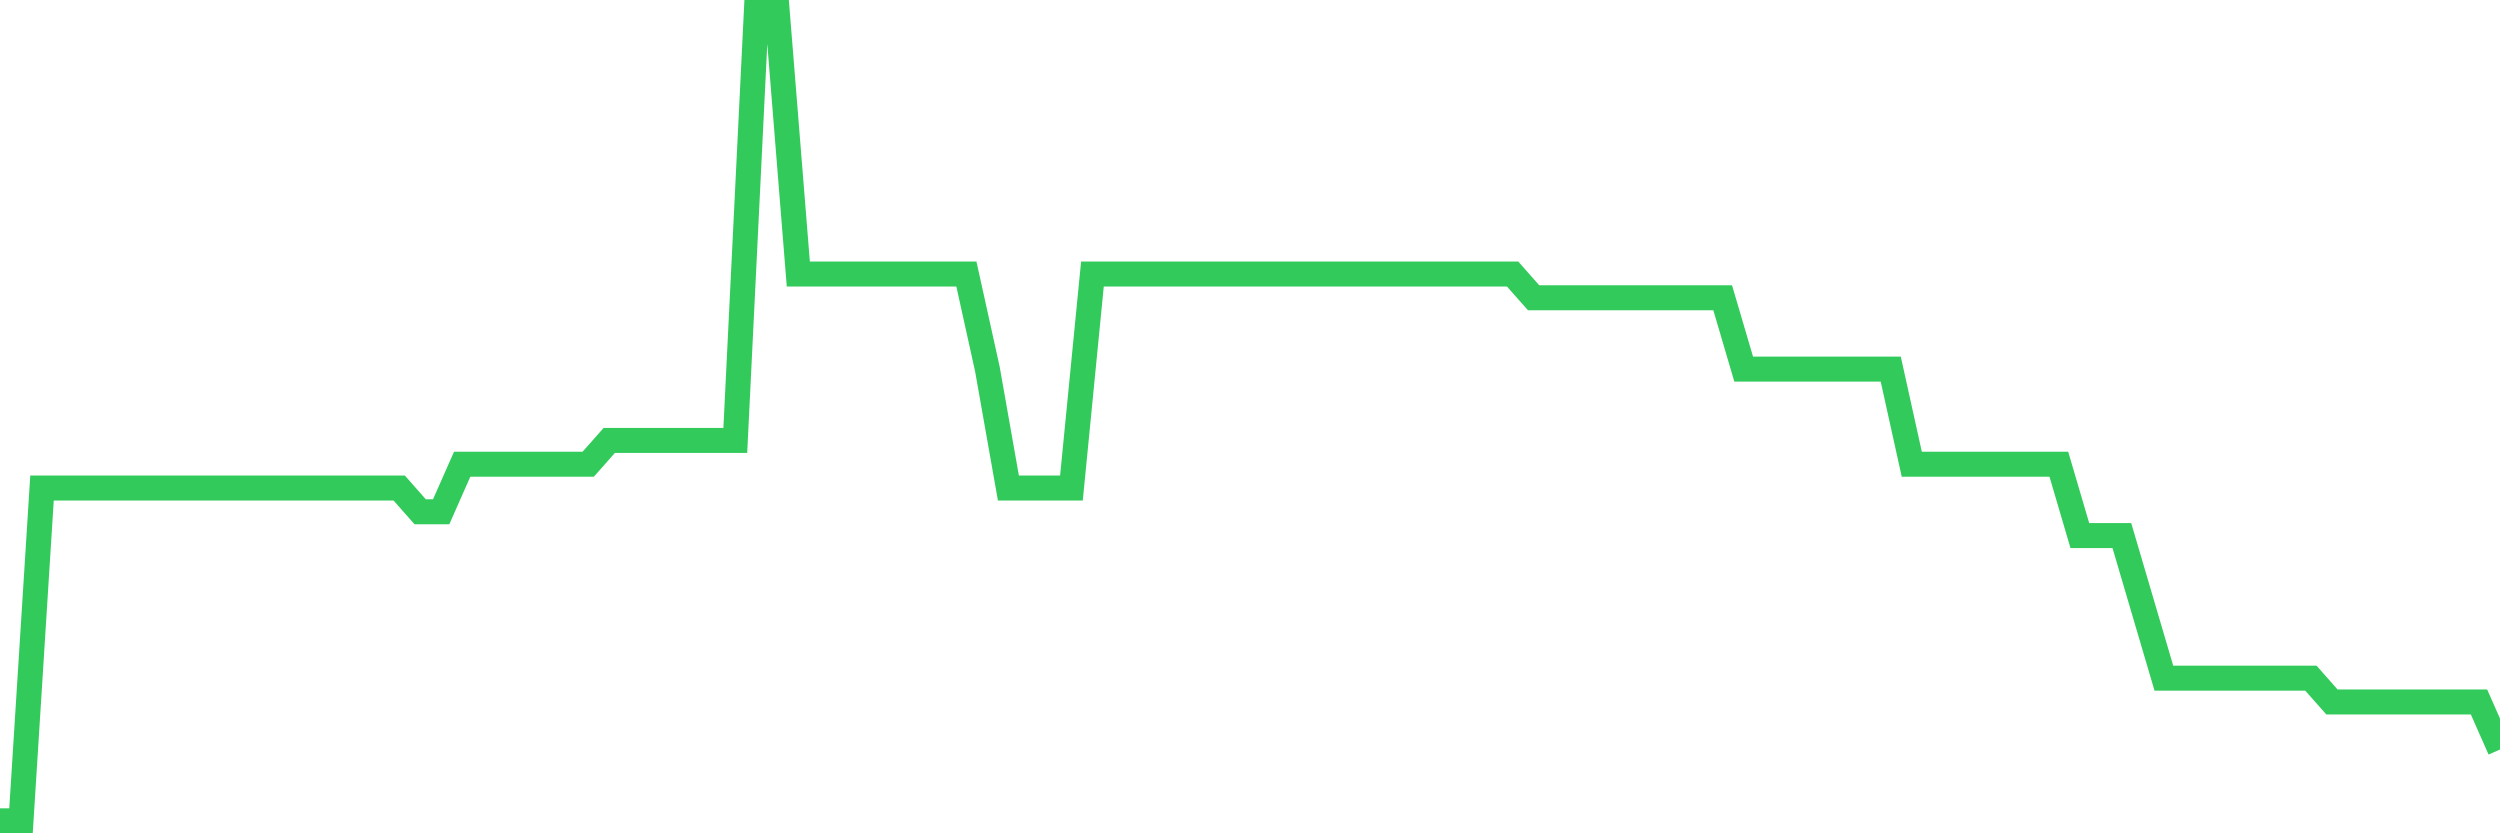 <svg
  xmlns="http://www.w3.org/2000/svg"
  xmlns:xlink="http://www.w3.org/1999/xlink"
  width="120"
  height="40"
  viewBox="0 0 120 40"
  preserveAspectRatio="none"
>
  <polyline
    points="0,39.4 1.008,39.4 2.017,23.424 3.025,23.424 4.034,23.424 5.042,23.424 6.05,23.424 7.059,23.424 8.067,23.424 9.076,23.424 10.084,23.424 11.092,23.424 12.101,23.424 13.109,23.424 14.118,23.424 15.126,23.424 16.134,23.424 17.143,23.424 18.151,23.424 19.16,23.424 20.168,24.565 21.176,24.565 22.185,22.282 23.193,22.282 24.202,22.282 25.21,22.282 26.218,22.282 27.227,22.282 28.235,22.282 29.244,21.141 30.252,21.141 31.261,21.141 32.269,21.141 33.277,21.141 34.286,21.141 35.294,21.141 36.303,0.6 37.311,0.6 38.319,13.153 39.328,13.153 40.336,13.153 41.345,13.153 42.353,13.153 43.361,13.153 44.37,13.153 45.378,13.153 46.387,13.153 47.395,17.718 48.403,23.424 49.412,23.424 50.42,23.424 51.429,23.424 52.437,13.153 53.445,13.153 54.454,13.153 55.462,13.153 56.471,13.153 57.479,13.153 58.487,13.153 59.496,13.153 60.504,13.153 61.513,13.153 62.521,13.153 63.529,13.153 64.538,13.153 65.546,13.153 66.555,13.153 67.563,13.153 68.571,13.153 69.58,13.153 70.588,13.153 71.597,13.153 72.605,13.153 73.613,14.294 74.622,14.294 75.63,14.294 76.639,14.294 77.647,14.294 78.655,14.294 79.664,14.294 80.672,14.294 81.681,14.294 82.689,14.294 83.697,17.718 84.706,17.718 85.714,17.718 86.723,17.718 87.731,17.718 88.739,17.718 89.748,17.718 90.756,17.718 91.765,22.282 92.773,22.282 93.782,22.282 94.79,22.282 95.798,22.282 96.807,22.282 97.815,22.282 98.824,22.282 99.832,25.706 100.84,25.706 101.849,25.706 102.857,29.129 103.866,32.553 104.874,32.553 105.882,32.553 106.891,32.553 107.899,32.553 108.908,32.553 109.916,32.553 110.924,32.553 111.933,33.694 112.941,33.694 113.95,33.694 114.958,33.694 115.966,33.694 116.975,33.694 117.983,33.694 118.992,33.694 120,35.976"
    fill="none"
    stroke="#32ca5b"
    stroke-width="1.2"
  >
  </polyline>
</svg>